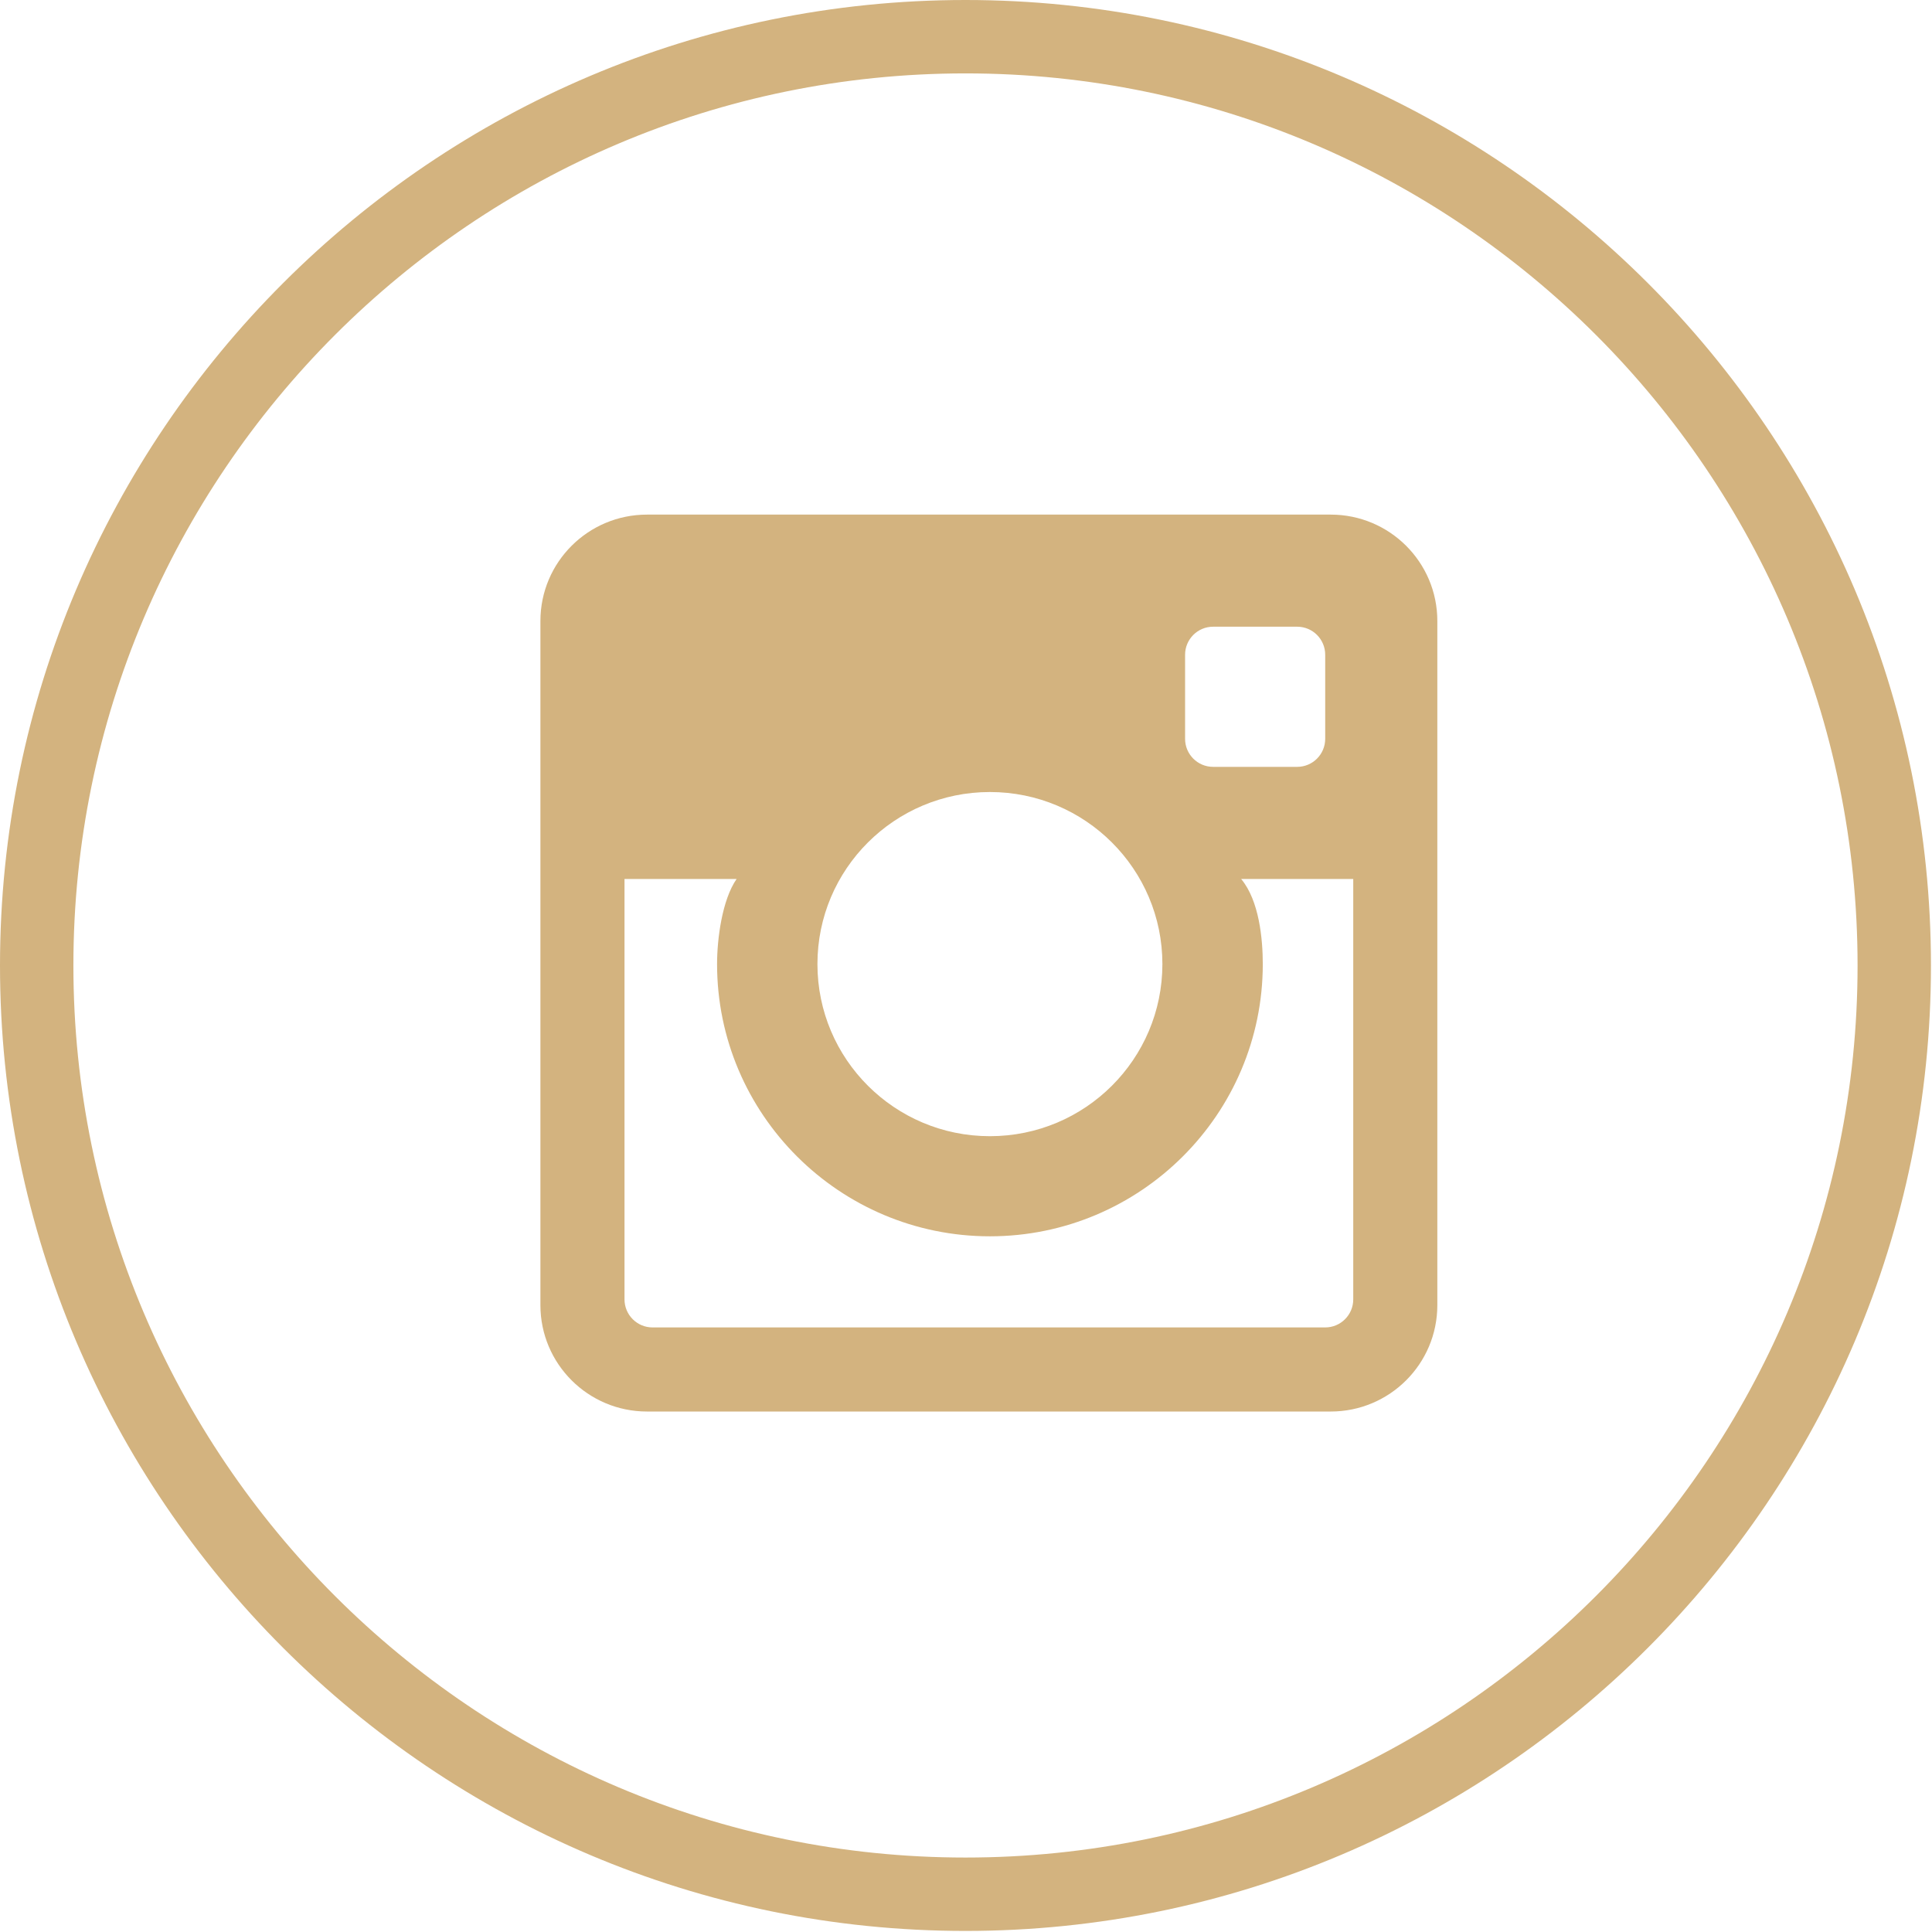<svg xmlns="http://www.w3.org/2000/svg" width="78" height="78" viewBox="0 0 78 78">
  <g fill="#D3B37F" fill-rule="evenodd">
    <path d="M38.979,77.957 C17.486,77.957 0,60.471 0,38.979 C0,17.485 17.486,-1.84741111e-13 38.979,-1.84741111e-13 C60.472,-1.84741111e-13 77.958,17.485 77.958,38.979 C77.958,60.471 60.472,77.957 38.979,77.957 L38.979,77.957 Z M38.979,2.963 C19.12,2.963 2.963,19.119 2.963,38.979 C2.963,58.838 19.12,74.994 38.979,74.994 C58.839,74.994 74.995,58.838 74.995,38.979 C74.995,19.119 58.839,2.963 38.979,2.963 L38.979,2.963 Z"/>
    <path d="M53.724,20.776 L26.122,20.776 C23.745,20.776 21.818,22.698 21.818,25.071 L21.818,52.692 C21.818,55.064 23.745,56.987 26.122,56.987 L53.724,56.987 C56.102,56.987 58.029,55.064 58.029,52.692 L58.029,25.071 C58.029,22.698 56.102,20.776 53.724,20.776 L53.724,20.776 Z M47.845,26.434 C47.845,25.809 48.352,25.302 48.976,25.302 L52.37,25.302 C52.996,25.302 53.502,25.809 53.502,26.434 L53.502,29.828 C53.502,30.453 52.996,30.96 52.37,30.96 L48.976,30.96 C48.352,30.96 47.845,30.453 47.845,29.828 L47.845,26.434 L47.845,26.434 Z M39.965,31.976 C43.811,31.976 46.929,35.087 46.929,38.922 C46.929,42.76 43.811,45.871 39.965,45.871 C36.12,45.871 33.002,42.76 33.002,38.922 C33.002,35.087 36.12,31.976 39.965,31.976 L39.965,31.976 Z M54.634,52.46 C54.634,53.084 54.127,53.592 53.502,53.592 L26.345,53.592 C25.72,53.592 25.213,53.084 25.213,52.46 L25.213,35.486 L29.739,35.486 C29.15,36.335 28.95,37.918 28.95,38.922 C28.95,44.983 33.892,49.913 39.965,49.913 C46.04,49.913 50.982,44.983 50.982,38.922 C50.982,37.918 50.839,36.359 50.108,35.486 L54.634,35.486 L54.634,52.46 L54.634,52.46 Z"/>
  </g>
</svg>
